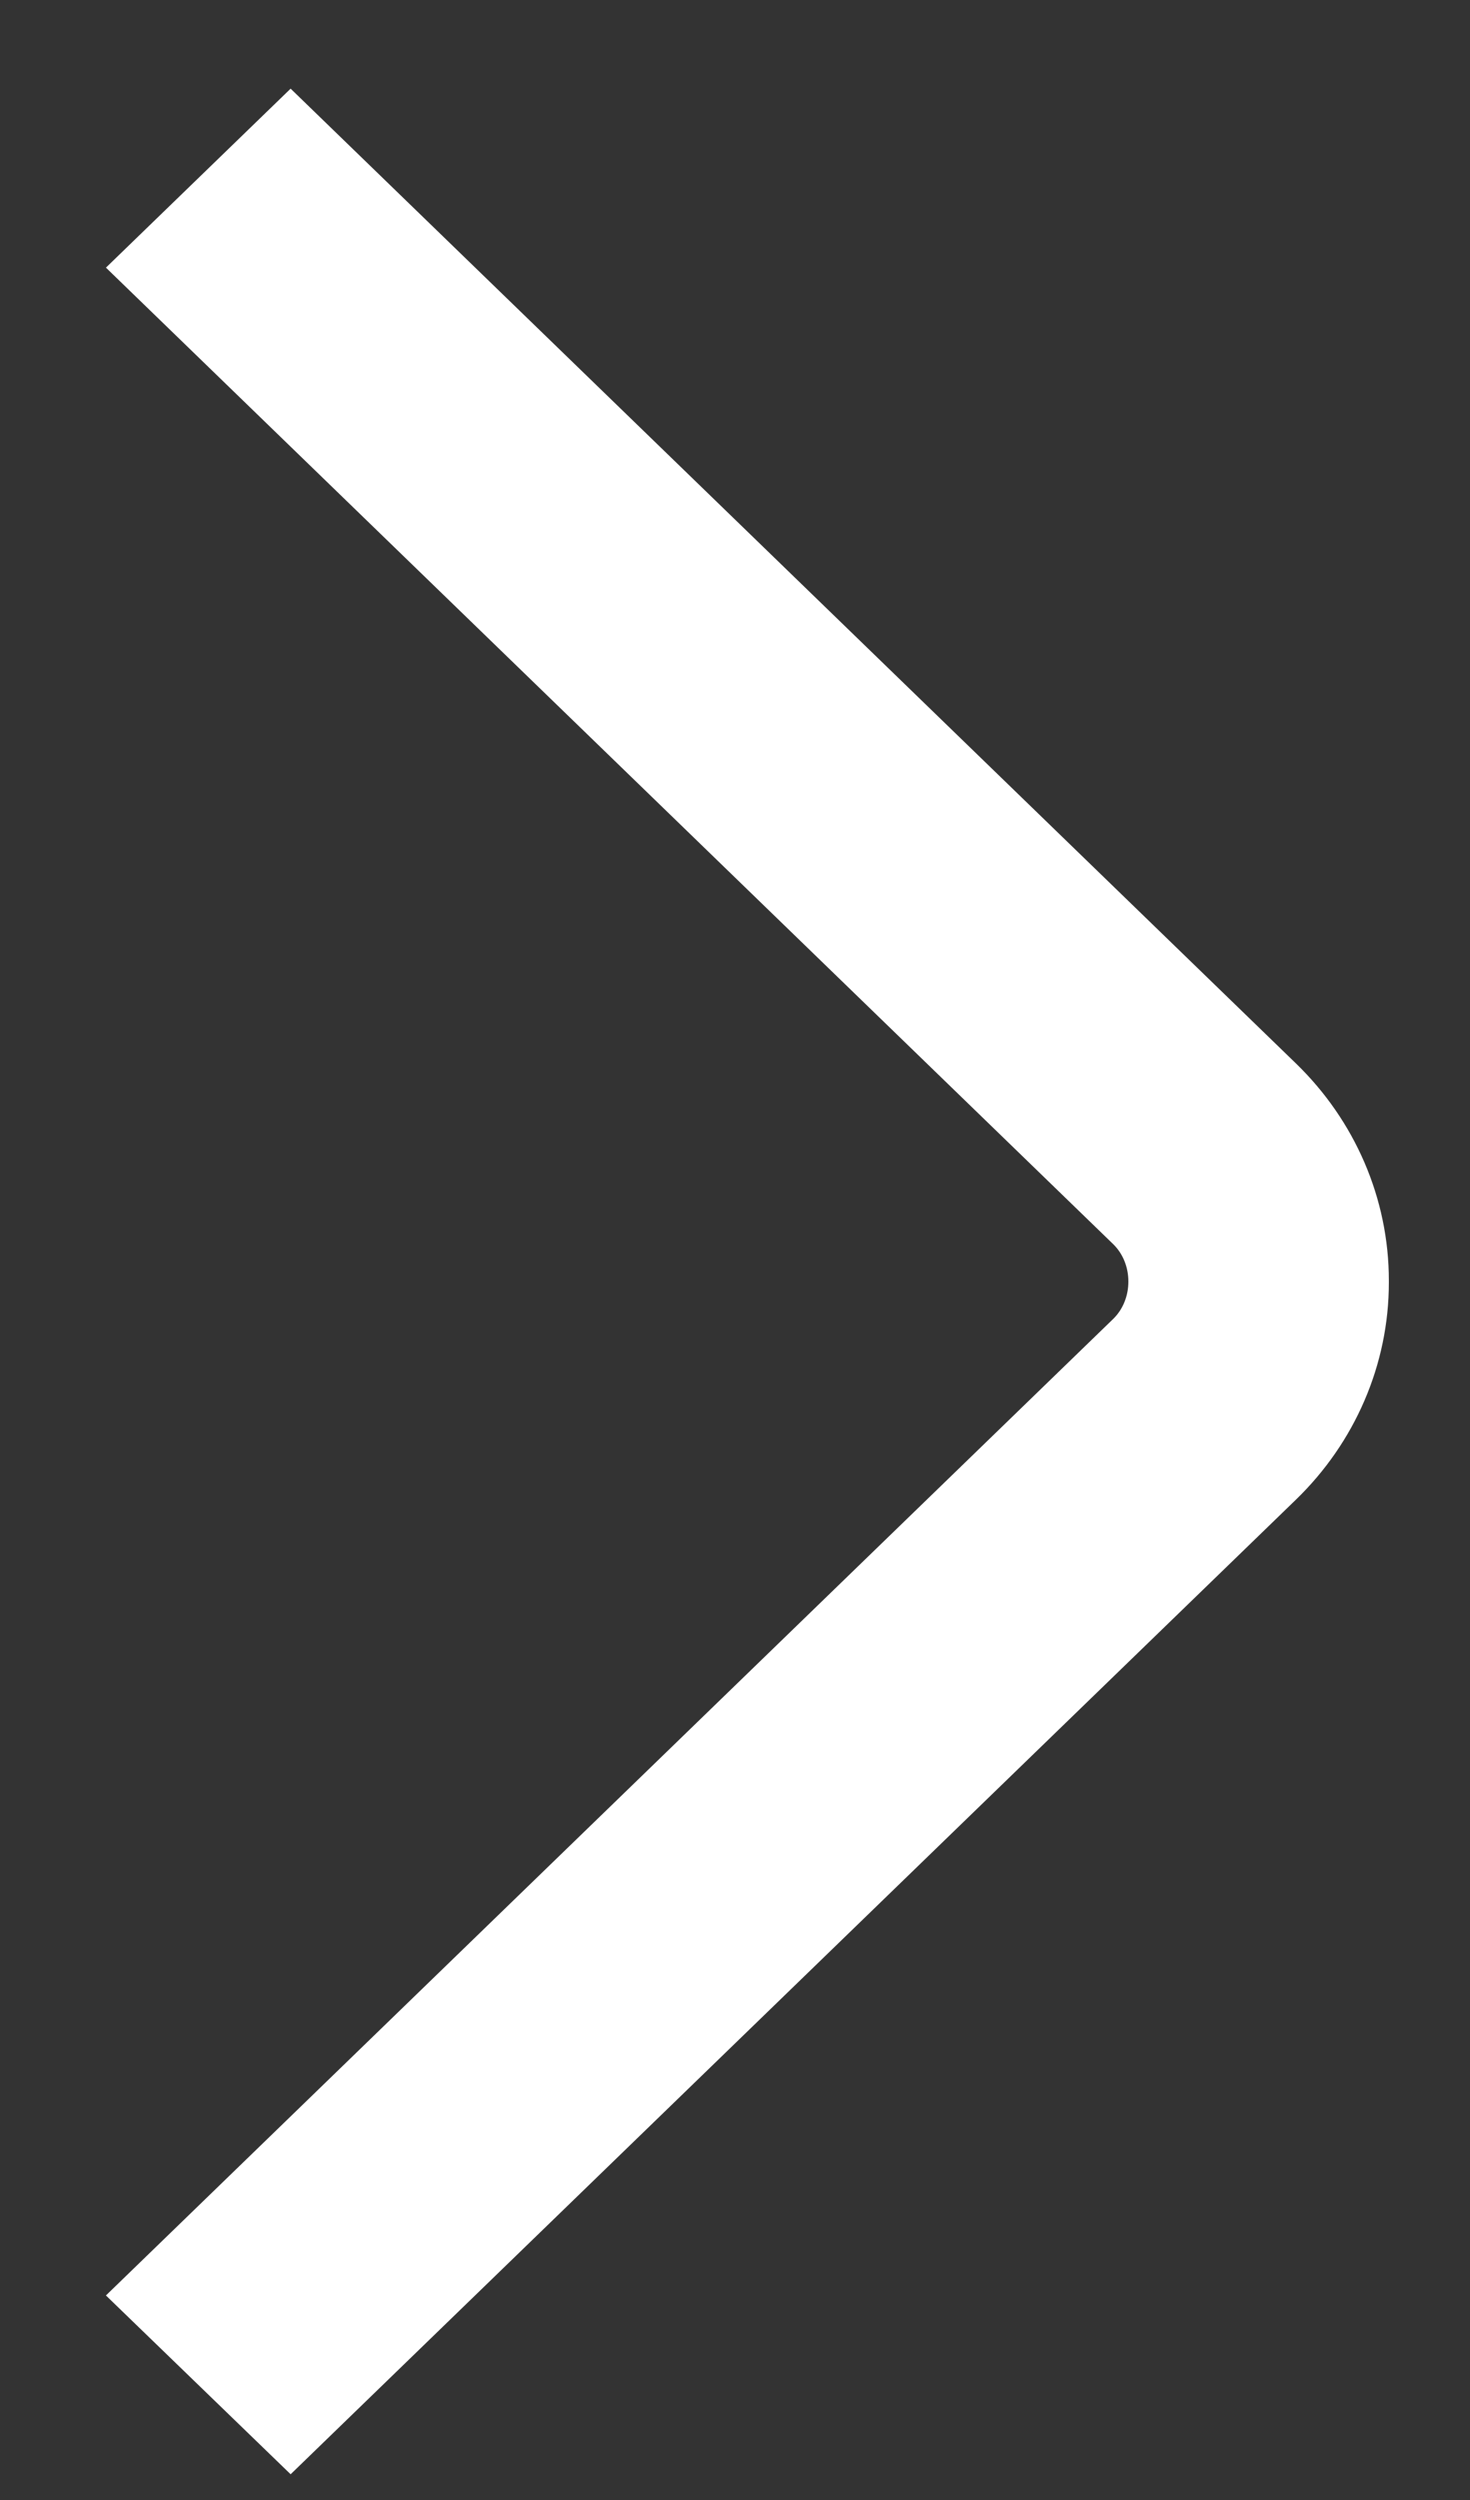 <svg width="10" height="17" viewBox="0 0 10 17" fill="none" xmlns="http://www.w3.org/2000/svg">
<rect x="0" y="0" width="10" height="17" fill="#333333" stroke="none"/>
<path d="M9.198 8.721C9.198 9.21 8.996 9.675 8.642 10.018L1.977 16.477L1.08 15.609L7.746 9.149C7.986 8.916 7.986 8.513 7.746 8.28L1.08 1.82L1.977 0.951L8.642 7.411C8.996 7.754 9.198 8.219 9.198 8.708L9.198 8.721Z" fill="white" stroke="white" stroke-width="0.5"/>
</svg>
